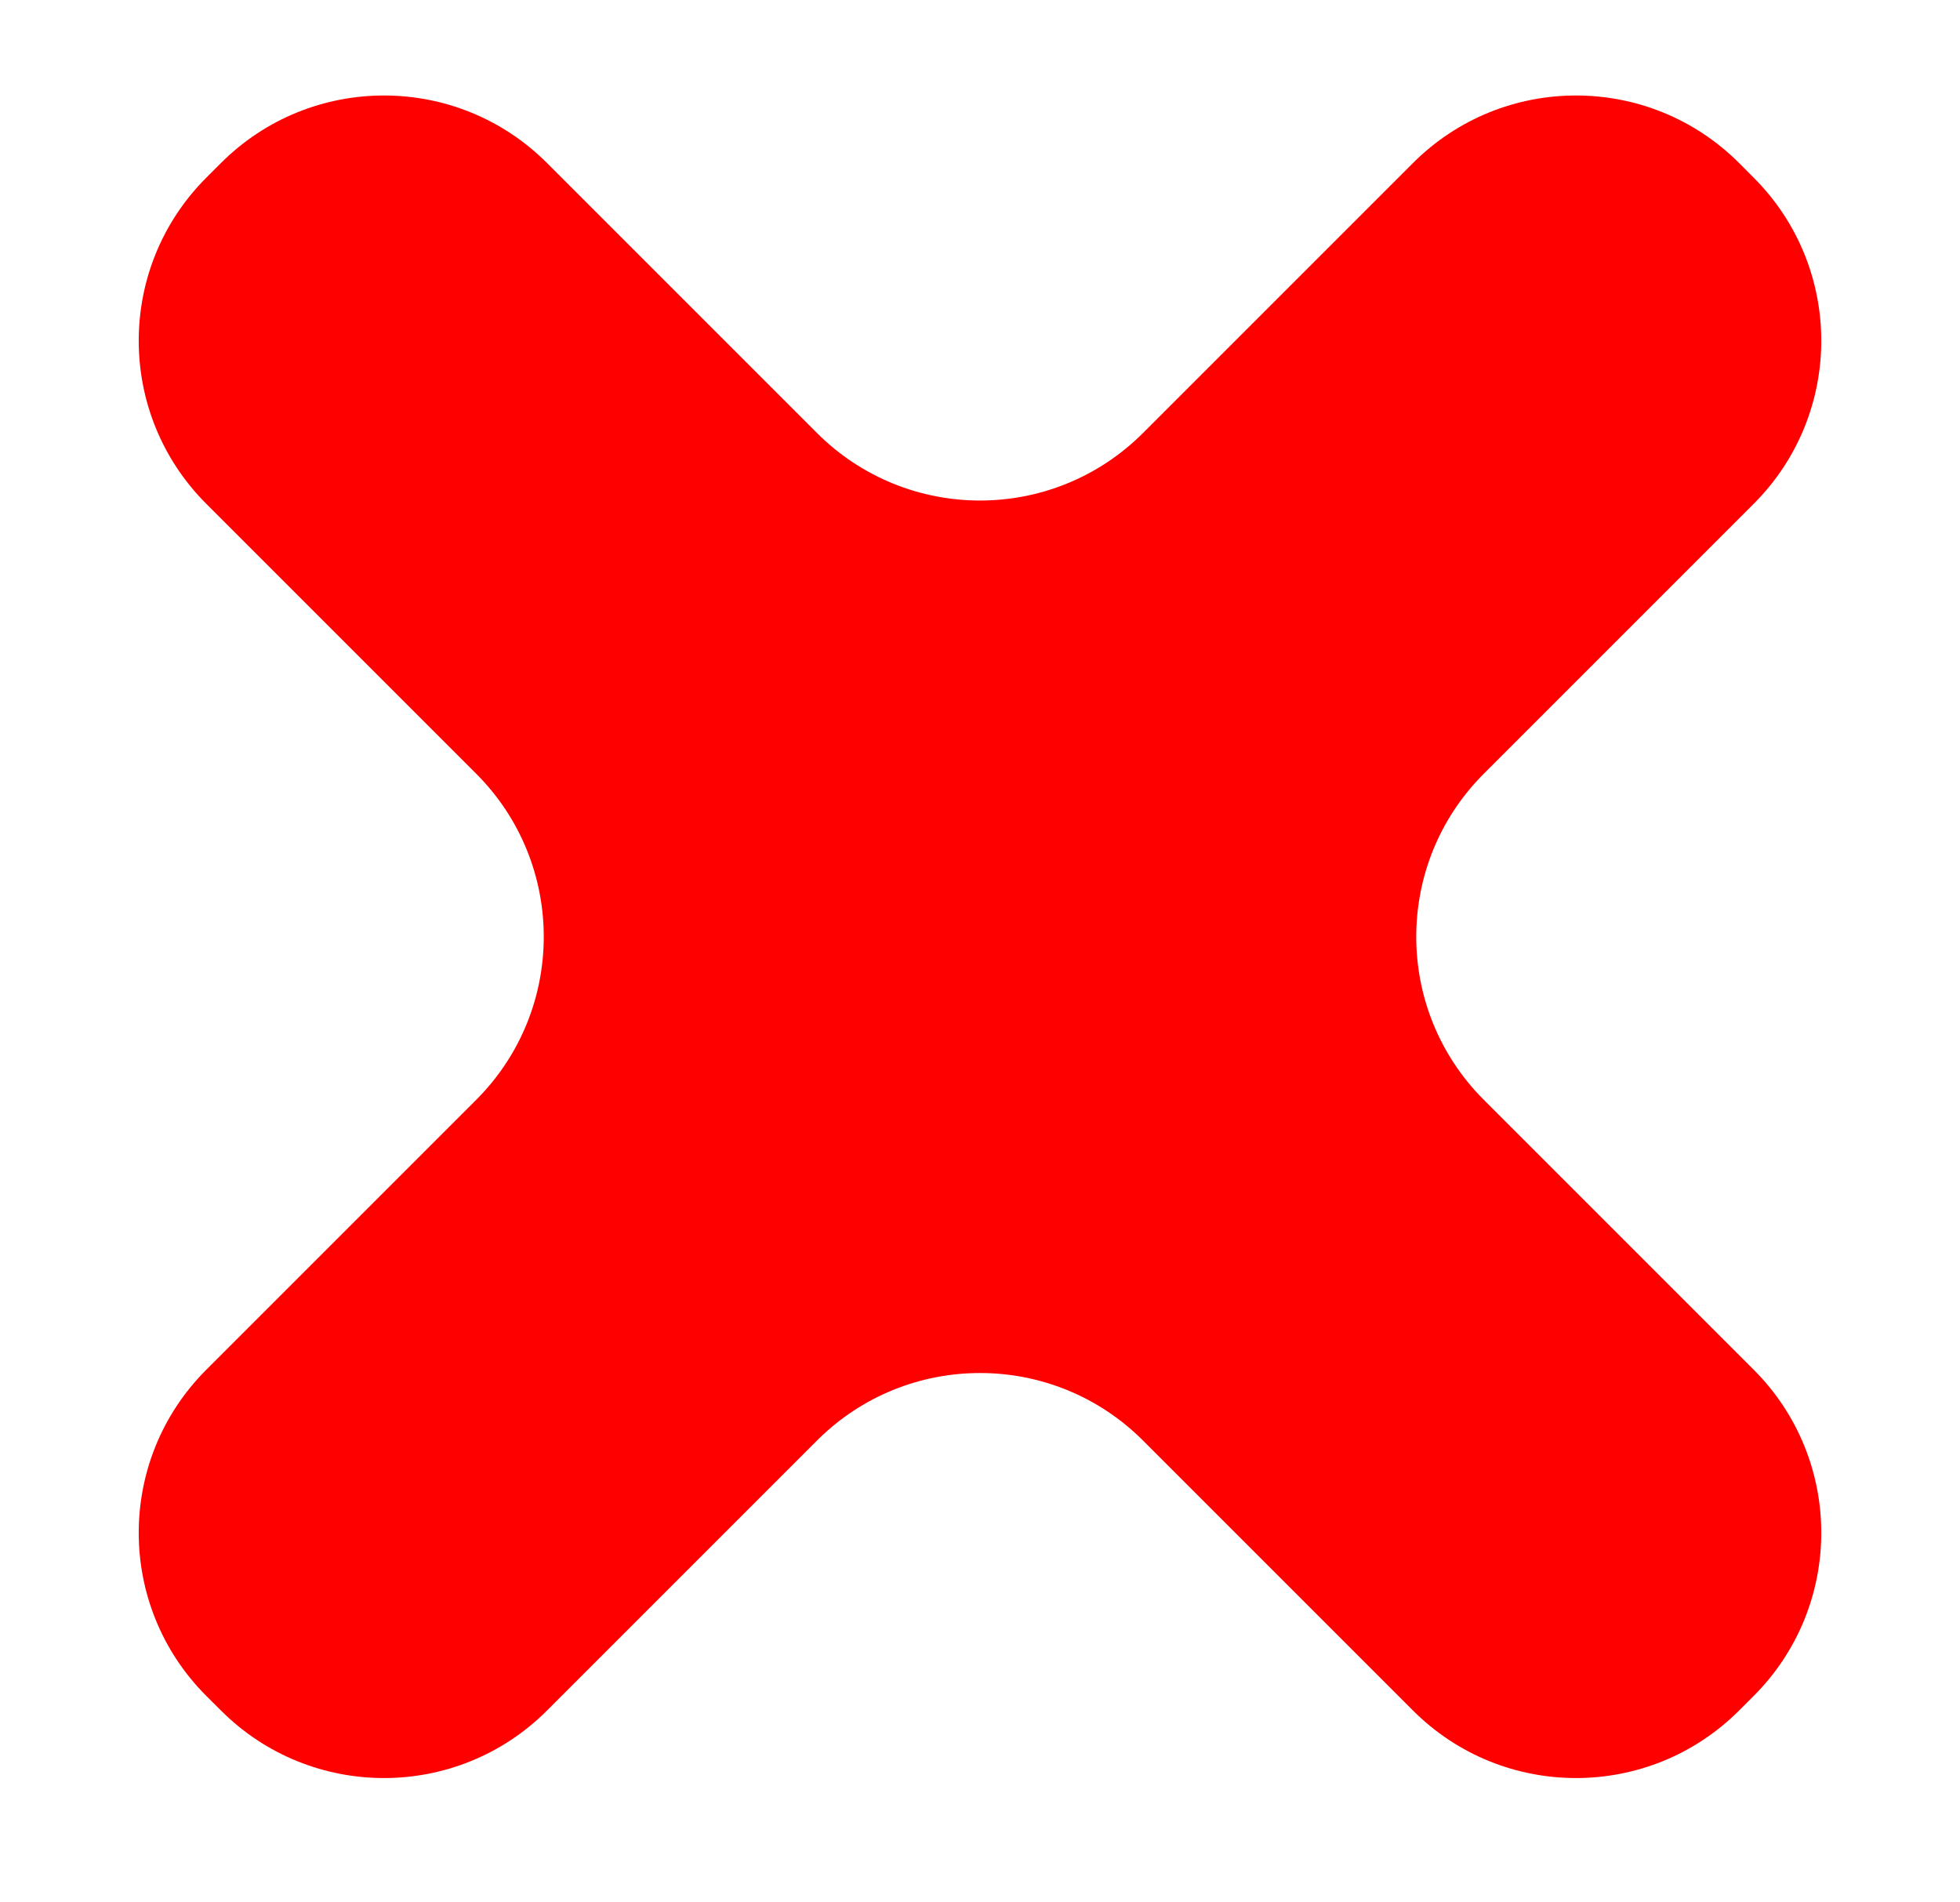 <svg width="34" height="33" viewBox="0 0 34 33" fill="none" xmlns="http://www.w3.org/2000/svg">
<g clip-path="url(#clip0_20_61)">
<path d="M30.422 8.739C31.984 7.177 31.984 4.645 30.422 3.083L30.168 2.828C28.605 1.266 26.073 1.266 24.511 2.828L19.828 7.511C18.266 9.073 15.734 9.073 14.172 7.511L9.489 2.828C7.927 1.266 5.395 1.266 3.833 2.828L3.578 3.083C2.016 4.645 2.016 7.177 3.578 8.739L8.261 13.422C9.823 14.984 9.823 17.516 8.261 19.078L3.578 23.761C2.016 25.323 2.016 27.855 3.578 29.418L3.833 29.672C5.395 31.234 7.927 31.234 9.489 29.672L14.172 24.989C15.734 23.427 18.266 23.427 19.828 24.989L24.511 29.672C26.073 31.234 28.605 31.234 30.168 29.672L30.422 29.418C31.984 27.855 31.984 25.323 30.422 23.761L25.739 19.078C24.177 17.516 24.177 14.984 25.739 13.422L30.422 8.739Z" fill="#FF0000"/>
</g>
<defs>
<clipPath id="clip0_20_61">
<rect width="32.5" height="32.5" fill="white" transform="translate(0.75)"/>
</clipPath>
</defs>
</svg>
